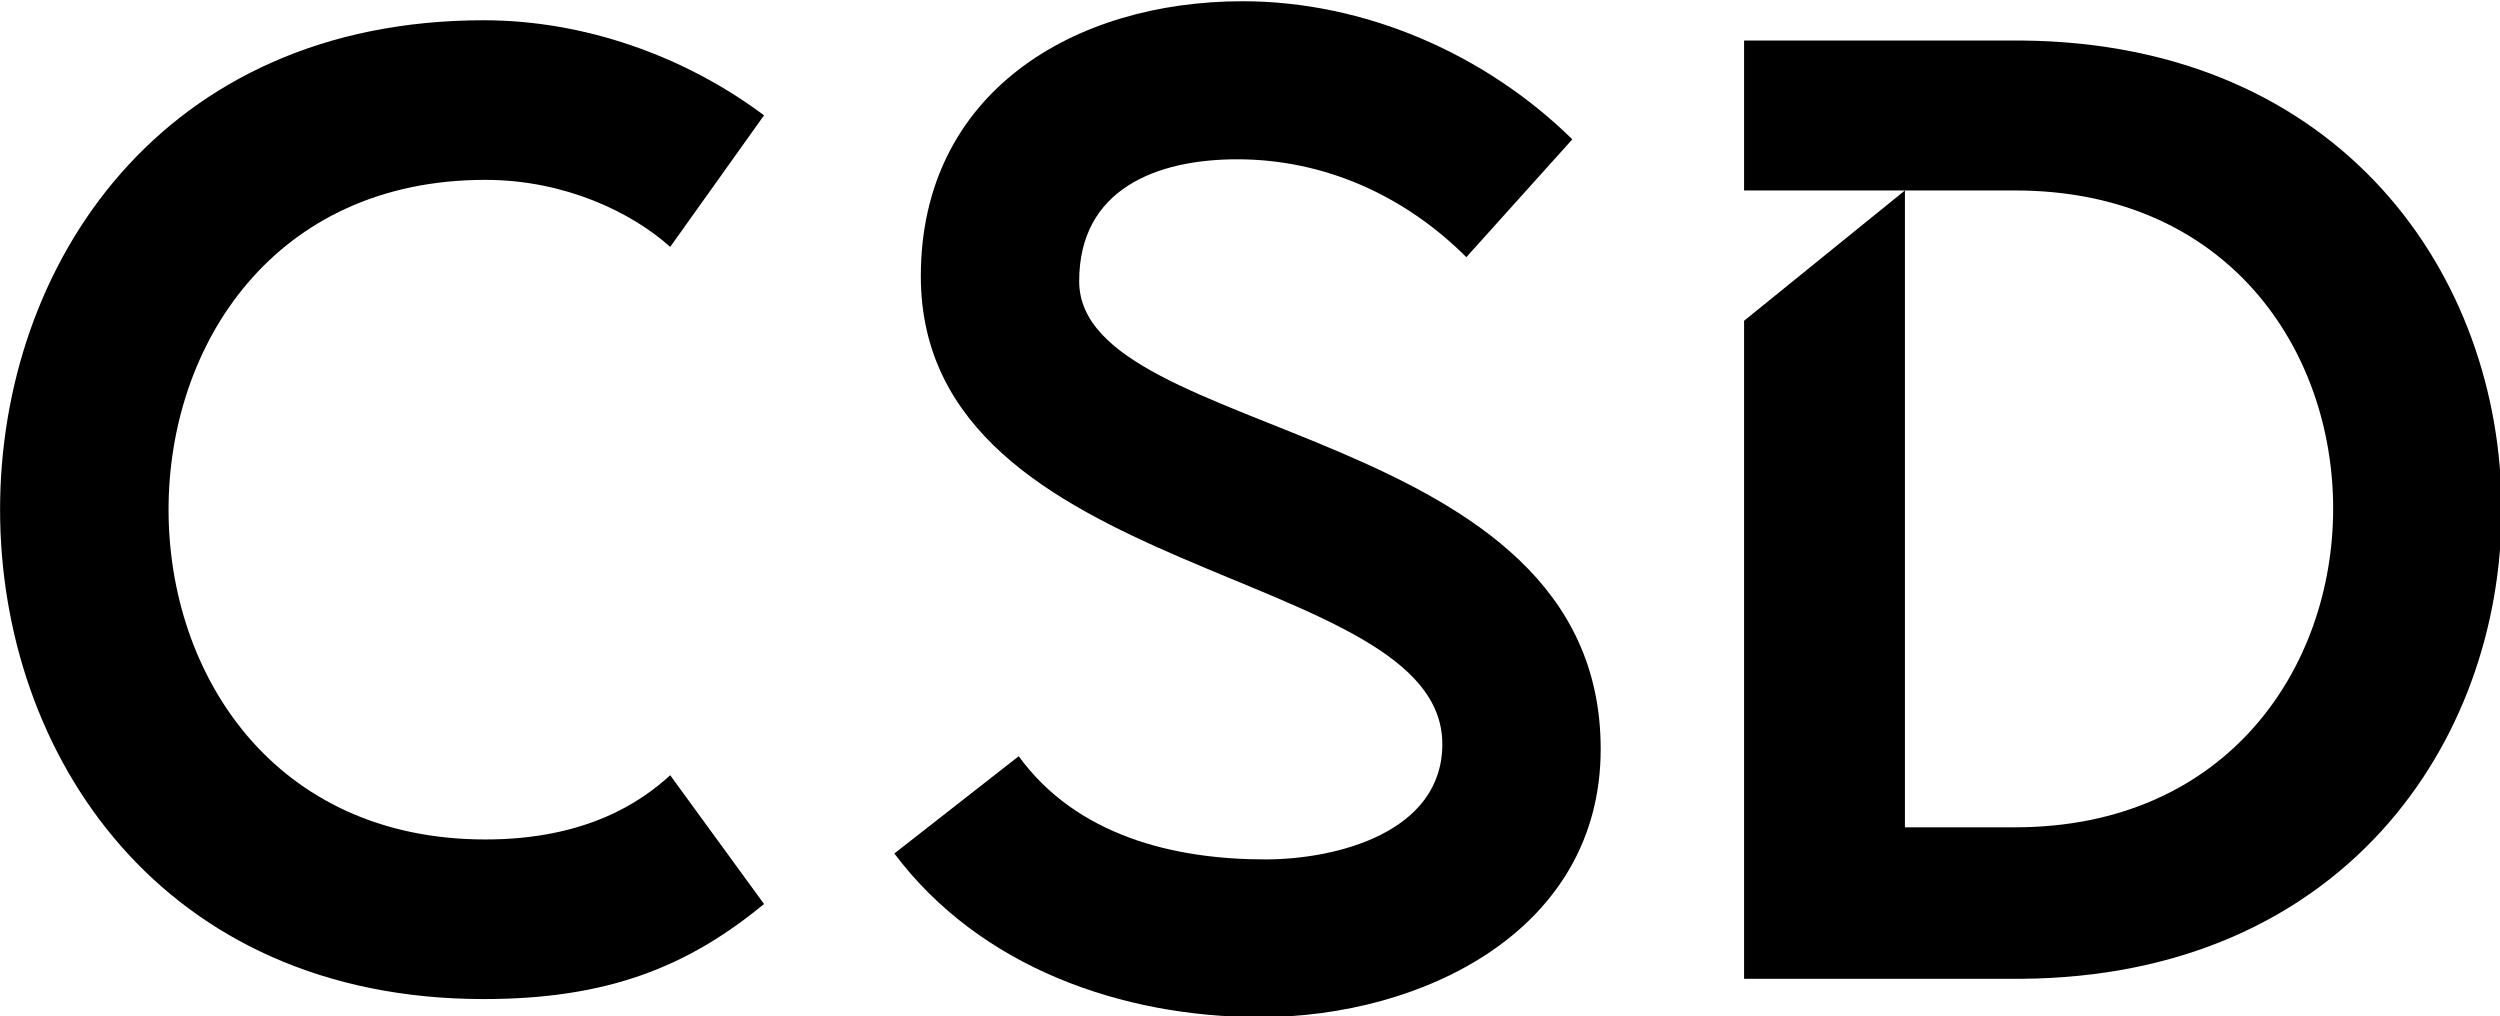 <?xml version="1.0" encoding="utf-8"?>
<!-- Generator: Adobe Illustrator 28.2.0, SVG Export Plug-In . SVG Version: 6.00 Build 0)  -->
<svg version="1.1" xmlns="http://www.w3.org/2000/svg" xmlns:xlink="http://www.w3.org/1999/xlink" x="0px" y="0px"
	 viewBox="0 0 802 326" style="enable-background:new 0 0 802 326;" xml:space="preserve">
<style type="text/css">
	.st0{display:none;}
	.st1{display:inline;}
	.st2{fill:#FFFFFF;}
	.st3{fill:#41B3E6;}
	.st4{fill:#00BAFE;}
	.st5{fill:#83509D;enable-background:new    ;}
</style>
<g id="Layer_1" class="st0">
	<g class="st1">
		<path class="st2" d="M-610.7,212.9c15.3,0,28.3,2.7,39.2,8c10.8,5.3,19.4,12.2,25.7,20.7c6.3,8.5,10.5,17.9,12.4,28.2
			c2,10.3,1.7,20.4-0.8,30.2c-2.5,9.8-7.3,19-14.3,27.4c-7,8.4-16.2,14.8-27.7,19.2l67.4,98.6h-47.5l-62.7-92.6h-25.2v92.6H-684V282
			l39.2-31.9H-684v-37.2H-610.7z M-644.2,250.1v65.4h33.5c8.4,0,15.4-1.6,21.1-4.9c5.6-3.2,9.8-7.3,12.6-12.1s4.1-10.1,4.1-15.8
			c0-5.7-1.4-11-4.3-15.8c-2.9-4.8-7.1-8.8-12.6-12.1c-5.5-3.2-12.5-4.9-20.9-4.9H-644.2z"/>
		<path class="st2" d="M-418.5,282.3h31.9l-31.9-69.4h41.8l106.2,232.3h-41.1l-14.9-32.5h-110.2l-14.9,32.5h-41.5L-418.5,282.3z
			 M-343.9,375.5l-37.8-82.3l-37.8,82.3H-343.9z"/>
		<path class="st2" d="M-144.4,250.1h-94.2v-37.2h161.3L-187.6,408h111.8v37.2h-179.2L-144.4,250.1z"/>
		<path class="st2" d="M45.1,450.5c-15,0-29.8-2.5-44.1-7.6c-14.4-5.1-27.2-12.7-38.3-22.7c-11.2-10.1-20.2-22.7-27-37.8
			c-6.9-15.2-10.3-32.9-10.3-53.3c0-20.1,3.4-37.8,10.3-53.1c6.9-15.3,15.9-27.9,27-38c11.2-10.1,23.9-17.6,38.3-22.7
			c14.4-5.1,29.1-7.6,44.1-7.6c14.8,0,29.4,2.5,43.8,7.6c14.4,5.1,27.2,12.7,38.3,22.7c11.2,10.1,20.2,22.7,27,38
			c6.9,15.3,10.3,33,10.3,53.1c0,20.4-3.4,38.1-10.3,53.3c-6.9,15.2-15.9,27.8-27,37.8c-11.2,10.1-23.9,17.6-38.3,22.7
			C74.5,448,59.9,450.5,45.1,450.5z M45.1,247.8c-10.2,0-20.1,1.7-29.7,5c-9.6,3.3-18.2,8.4-25.7,15.3c-7.5,6.9-13.6,15.4-18.3,25.6
			s-7,22-7,35.5c0,13.7,2.3,25.6,7,35.7c4.6,10.1,10.7,18.5,18.3,25.4c7.5,6.9,16.1,11.9,25.7,15.3c9.6,3.3,19.5,5,29.7,5
			c10,0,19.8-1.7,29.5-5c9.7-3.3,18.4-8.4,25.9-15.3c7.5-6.9,13.6-15.3,18.3-25.4c4.6-10.1,7-22,7-35.7c0-13.5-2.3-25.3-7-35.5
			S108,274.9,100.5,268c-7.5-6.9-16.2-11.9-25.9-15.3C64.8,249.4,55,247.8,45.1,247.8z"/>
		<path class="st2" d="M266.4,212.9c15.3,0,28.3,2.7,39.2,8c10.8,5.3,19.4,12.2,25.7,20.7c6.3,8.5,10.5,17.9,12.4,28.2
			c2,10.3,1.7,20.4-0.8,30.2c-2.5,9.8-7.3,19-14.3,27.4c-7,8.4-16.2,14.8-27.7,19.2l67.4,98.6h-47.5l-62.7-92.6h-25.2v92.6h-39.8
			V282l39.2-31.9h-39.2v-37.2H266.4z M232.9,250.1v65.4h33.5c8.4,0,15.4-1.6,21.1-4.9c5.6-3.2,9.8-7.3,12.6-12.1s4.1-10.1,4.1-15.8
			c0-5.7-1.4-11-4.3-15.8c-2.9-4.8-7.1-8.8-12.6-12.1c-5.5-3.2-12.5-4.9-20.9-4.9H232.9z"/>
		<path class="st2" d="M460.2,390.1c7.1,9.7,16.1,16.4,27.2,20.1c11.1,3.7,22.3,5.5,33.8,5.5c4.4,0,9.2-0.4,14.3-1.3
			c5.1-0.9,9.8-2.4,14.3-4.6c4.4-2.2,8.1-5.1,11-8.8c2.9-3.7,4.3-8.2,4.3-13.8c0-5.5-1.8-10.4-5.5-14.6c-3.7-4.2-8.5-8.1-14.6-11.6
			c-6.1-3.5-13-6.9-20.7-10c-7.7-3.1-15.7-6.4-23.7-10c-8.1-3.5-16-7.4-23.7-11.4c-7.7-4.1-14.7-8.8-20.7-14.3
			c-6.1-5.4-11-11.7-14.6-18.9c-3.6-7.2-5.5-15.5-5.5-25.1c0-11.3,2.2-21.2,6.6-29.7c4.4-8.5,10.3-15.6,17.6-21.2
			s15.8-9.9,25.4-12.8c9.6-2.9,19.6-4.3,30-4.3c15.3,0,30,3,44.1,9.1c14.2,6.1,26.7,14.4,37.5,25.1L571,266.7
			c-7.7-7.7-16.4-13.7-26.1-17.9c-9.6-4.2-19.9-6.3-30.7-6.3c-5.1,0-10,0.5-14.6,1.5c-4.6,1-8.8,2.7-12.4,5
			c-3.7,2.3-6.6,5.4-8.8,9.3c-2.2,3.9-3.3,8.7-3.3,14.4c0,6.6,3.2,12.2,9.6,16.8c6.4,4.5,14.4,8.8,23.9,12.9
			c9.5,4.1,19.9,8.4,31,12.8c11.2,4.4,21.5,9.8,31,16.1c9.5,6.3,17.5,14.1,23.9,23.2c6.4,9.2,9.6,20.5,9.6,34
			c0,11.3-2.5,21.1-7.6,29.4c-5.1,8.3-11.6,15.2-19.6,20.7c-8,5.5-17,9.6-27,12.3c-10.1,2.7-20.1,4-30,4c-8.6,0-17.2-0.8-25.7-2.3
			c-8.5-1.6-16.7-4-24.6-7.3c-7.9-3.3-15.2-7.5-22.1-12.6c-6.9-5.1-12.9-11.2-18.3-18.3L460.2,390.1z"/>
		<path class="st2" d="M611.2,250.1v-37.2h191.1v37.2h-76v195.1h-39.8V250.1H611.2z"/>
		<path class="st2" d="M841.5,282.3h31.9l-31.9-69.4h41.8l106.2,232.3h-41.1l-14.9-32.5H823.2l-14.9,32.5h-41.5L841.5,282.3z
			 M916.1,375.5l-37.8-82.3l-37.8,82.3H916.1z"/>
		<path class="st2" d="M954,250.1v-37.2h191.1v37.2h-76v195.1h-39.8V250.1H954z"/>
		<path class="st2" d="M1316,212.9v37.2h-110.5v60.4h86.6v37.2h-86.6V408H1316v37.2h-150.3V212.9H1316z"/>
		<polygon class="st3" points="-644.2,250.1 -684,250.2 -684,282.3 		"/>
	</g>
</g>
<g id="Layer_2" class="st0">
	<g class="st1">
		<path class="st2" d="M-647.2,373.6c17,23.3,45.5,30.4,72.7,30.4c20.9,0,52.2-7.9,52.2-34c0-53-153.8-47.4-153.8-137.9
			c0-54.2,45.1-81,94.9-81c36,0,71.5,15.4,97.2,40.7l-31.2,34.8c-18.2-18.2-41.9-28.9-67.6-28.9c-23.7,0-46.6,8.7-46.6,36
			c0,47.4,153.8,41.1,153.8,137.9c0,53.8-53,79.1-100.4,79.1c-40.7,0-82.6-14.6-107.9-48.2L-647.2,373.6z"/>
		<path class="st2" d="M-254.4,162.5v44.3H-386v71.9h103.2V323H-386v71.9h131.6v44.3h-179V162.5H-254.4z"/>
		<path class="st2" d="M-138.9,245.1h37.9l-37.9-82.6h49.8L37.3,439.2h-49l-17.8-38.7h-131.2l-17.8,38.7h-49.4L-138.9,245.1z
			 M-50,356.2l-45.1-98l-45.1,98H-50z"/>
		<path class="st2" d="M109.3,162.5h15.8l104.7,198.8l104.7-198.8h15.8l41.5,276.7h-46.6l-24.5-158.1l-83,158.1h-15.8l-83.4-158.1
			l-24.1,158.1H67.8L109.3,162.5z"/>
		<path class="st2" d="M438.1,162.5h47.4v232.4h131.6v44.3h-179V162.5z"/>
		<path class="st2" d="M830.6,162.5v44.3H699v71.9h103.2V323H699v71.9h131.6v44.3h-179V162.5H830.6z"/>
		<path class="st2" d="M901.8,373.6c17,23.3,45.5,30.4,72.7,30.4c20.9,0,52.2-7.9,52.2-34c0-53-153.8-47.4-153.8-137.9
			c0-54.2,45.1-81,94.9-81c36,0,71.5,15.4,97.2,40.7l-31.2,34.8c-18.2-18.2-41.9-28.9-67.6-28.9c-23.7,0-46.6,8.7-46.6,36
			c0,47.4,153.8,41.1,153.8,137.9c0,53.8-53,79.1-100.4,79.1c-40.7,0-82.6-14.6-107.9-48.2L901.8,373.6z"/>
		<path class="st2" d="M1144.5,373.6c17,23.3,45.5,30.4,72.7,30.4c20.9,0,52.2-7.9,52.2-34c0-53-153.8-47.4-153.8-137.9
			c0-54.2,45.1-81,94.9-81c36,0,71.5,15.4,97.2,40.7l-31.2,34.8c-18.2-18.2-41.9-28.9-67.6-28.9c-23.7,0-46.6,8.7-46.6,36
			c0,47.4,153.8,41.1,153.8,137.9c0,53.8-53,79.1-100.4,79.1c-40.7,0-82.6-14.6-107.9-48.2L1144.5,373.6z"/>
		<polygon class="st3" points="-385.9,206.8 -433.4,206.9 -433.4,245.2 		"/>
	</g>
</g>
<g id="Layer_3" class="st0">
	<g class="st1">
		<polygon class="st4" points="-257.5,72.8 -323,73 -323,125.7 		"/>
		<path class="st2" d="M-684,11.1v61h123.6v320.2h65.4V72.1h124.7v-61H-684z"/>
		<path class="st2" d="M-145.9,230.6c112.7-44.2,93.7-219.5-56.6-219.5h-120.4v61.6h64.3l-64.3,52.3v267.4h65.4v-152h41.4l102.9,152
			h77.9L-145.9,230.6z M-202.5,178.8h-55V72.6h55C-120.3,72.6-119.7,178.8-202.5,178.8z"/>
		<path class="st2" d="M134.6,2.4C36.1,2.4-62,68.8-62,201.7S36.1,401,134.6,401c98,0,196.1-66.4,196.1-199.3S232.7,2.4,134.6,2.4z
			 M134.6,335.1C68.2,335.1,2.3,291,2.3,201.7S68.2,68.3,134.6,68.3c65.9,0,132.4,44.2,132.4,133.5S200.5,335.1,134.6,335.1z"/>
		<path class="st2" d="M661.3,11.1v240.2L438,11.1h-22.4v381.3H481V151.6l223.8,240.8h21.8V11.1H661.3z"/>
		<path class="st2" d="M861,11.1l-65.1,52.6v328.7h65.4V11.1H861z"/>
		<path class="st2" d="M1314.4,201.7c0-132.9-98-199.4-196.1-199.4c-57.2,0-113.9,22.3-151.4,67l45.2,47.9
			c25.6-32.7,65.9-49,106.2-49c65.9,0,132.4,44.2,132.4,133.5c0,51.2-21.8,87.7-52.8,109.5l-36.5-51.7l-48,37.5l25.6,36.5
			c-7.1,1.1-13.6,1.6-20.7,1.6c-66.5,0-132.4-44.1-132.4-133.4c0-31,7.6-56.6,21.3-76.8h-72.4c-8.7,22.3-13.1,47.9-13.1,76.8
			c0,132.9,98,199.3,196.6,199.3c21.3,0,41.9-3.2,62.1-9.3l45.2,63.7l47.9-37.5l-37.5-52.8C1281.7,332.4,1314.4,278,1314.4,201.7z"
			/>
		<line class="st2" x1="861" y1="11.1" x2="795.9" y2="63.7"/>
	</g>
</g>
<g id="Layer_4" class="st0">
	<g class="st1">
		<path class="st2" d="M-684,13h51.5v300.5H-684V13z"/>
		<path class="st2" d="M-483.1,13c19.7,0,36.6,3.4,50.7,10.3c14,6.9,25.1,15.8,33.3,26.8c8.2,11,13.5,23.2,16.1,36.5
			c2.6,13.3,2.2,26.3-1.1,39.1c-3.3,12.7-9.4,24.5-18.5,35.4c-9,10.9-21,19.2-35.8,24.9l87.1,127.5h-61.4l-81.1-119.8h-32.6v119.8
			H-578V102.3l50.7-41.3H-578V13H-483.1z M-526.5,61v84.6h43.4c10.9,0,20-2.1,27.3-6.3s12.7-9.4,16.3-15.6c3.6-6.2,5.4-13,5.4-20.4
			c0-7.4-1.9-14.2-5.6-20.4c-3.7-6.2-9.2-11.4-16.3-15.6c-7.2-4.2-16.2-6.3-27-6.3H-526.5z"/>
		<path class="st2" d="M-198.1,320.3c-19.5,0-38.5-3.3-57.1-9.9c-18.6-6.6-35.1-16.4-49.6-29.4c-14.5-13-26.1-29.3-35-48.9
			c-8.9-19.6-13.3-42.6-13.3-68.9c0-26,4.4-48.9,13.3-68.7c8.9-19.7,20.5-36.1,35-49.1c14.4-13,31-22.8,49.6-29.4
			c18.6-6.6,37.6-9.9,57.1-9.9c19.2,0,38.1,3.3,56.7,9.9c18.6,6.6,35.1,16.4,49.6,29.4c14.4,13,26.1,29.4,35,49.1
			c8.9,19.7,13.3,42.6,13.3,68.7c0,26.3-4.4,49.3-13.3,68.9c-8.9,19.6-20.5,35.9-35,48.9c-14.5,13-31,22.8-49.6,29.4
			C-160,317-178.9,320.3-198.1,320.3z M-198.1,58c-13.2,0-26,2.1-38.4,6.4c-12.4,4.3-23.5,10.9-33.3,19.7
			c-9.7,8.9-17.6,19.9-23.6,33.1c-6,13.2-9,28.5-9,45.9c0,17.8,3,33.1,9,46.1c6,13,13.9,24,23.6,32.8c9.7,8.9,20.8,15.5,33.3,19.7
			c12.5,4.3,25.3,6.4,38.4,6.4c12.9,0,25.6-2.1,38.2-6.4c12.6-4.3,23.7-10.9,33.5-19.7c9.7-8.9,17.6-19.8,23.6-32.8
			c6-13,9-28.4,9-46.1c0-17.5-3-32.8-9-45.9c-6-13.2-13.9-24.2-23.6-33.1c-9.7-8.9-20.9-15.5-33.5-19.7
			C-172.4,60.2-185.2,58-198.1,58z"/>
		<path class="st2" d="M21.7,13l176,189.3V13h51.5v300.5h-17.2L55.6,123.7v189.7H4.1V13H21.7z"/>
		<path class="st2" d="M303.8,102.6L355.3,61h-51.5V13h104.3c22.3,0,40.6,4.6,54.9,13.7c14.3,9.2,24.7,20.5,31.1,34.1
			c6.4,13.6,8.9,28,7.3,43.1c-1.6,15.2-7.1,28.8-16.5,40.8c11.4,7.2,20.5,16.3,27,27.5c6.6,11.2,10.8,23,12.7,35.4
			c1.9,12.5,1.4,25-1.5,37.6c-2.9,12.6-8.2,24-15.9,34.1c-7.7,10.2-17.9,18.4-30.5,24.7c-12.6,6.3-27.5,9.4-44.6,9.4H303.8V102.6z
			 M355.3,61v70h53.7c13.2-0.3,23.1-4.1,29.8-11.4c6.7-7.3,10-15.3,9.9-24c-0.1-8.7-3.6-16.7-10.3-23.8
			c-6.7-7.1-16.8-10.7-30.3-10.7H355.3z M432.1,265.4c9.2,0,16.7-2.1,22.8-6.4c6-4.3,10.5-9.6,13.5-15.9c3-6.3,4.5-13.2,4.5-20.8
			c0-7.6-1.5-14.5-4.5-20.8c-3-6.3-7.5-11.6-13.5-15.9c-6-4.3-13.6-6.4-22.8-6.4h-76.8v86.3H432.1z"/>
		<path class="st2" d="M638.2,102.7h41.2L638.2,13h54.1l137.4,300.5h-53.2l-19.3-42.1H614.6l-19.3,42.1h-53.7L638.2,102.7z
			 M734.8,223.3l-48.9-106.5l-48.9,106.5H734.8z"/>
		<path class="st2" d="M889.3,242.2c9.2,12.6,20.9,21.2,35.2,26c14.3,4.7,28.9,7.1,43.8,7.1c5.7,0,11.9-0.6,18.5-1.7
			c6.6-1.1,12.7-3.1,18.5-6c5.7-2.9,10.4-6.7,14.2-11.4c3.7-4.7,5.6-10.7,5.6-17.8c0-7.1-2.4-13.4-7.1-18.9
			c-4.7-5.4-11-10.4-18.9-15c-7.9-4.6-16.8-8.9-26.8-12.9c-10-4-20.2-8.3-30.7-12.9c-10.4-4.6-20.7-9.5-30.7-14.8
			c-10-5.3-19-11.4-26.8-18.5c-7.9-7-14.2-15.2-18.9-24.5c-4.7-9.3-7.1-20.1-7.1-32.4c0-14.6,2.9-27.4,8.6-38.4
			c5.7-11,13.3-20.2,22.8-27.5c9.4-7.3,20.4-12.8,32.8-16.5c12.5-3.7,25.4-5.6,38.9-5.6c19.7,0,38.8,3.9,57.1,11.8
			c18.3,7.9,34.5,18.7,48.5,32.4l-33.9,37.8c-10-10-21.3-17.7-33.7-23.2c-12.4-5.4-25.7-8.2-39.7-8.2c-6.6,0-12.9,0.6-18.9,1.9
			c-6,1.3-11.4,3.4-16.1,6.4c-4.7,3-8.5,7-11.4,12c-2.9,5-4.3,11.2-4.3,18.7c0,8.6,4.1,15.8,12.5,21.7c8.3,5.9,18.6,11.5,30.9,16.7
			c12.3,5.3,25.7,10.8,40.1,16.5c14.4,5.7,27.8,12.7,40.1,20.8c12.3,8.2,22.6,18.2,30.9,30.1c8.3,11.9,12.5,26.5,12.5,44
			c0,14.6-3.3,27.3-9.9,38c-6.6,10.7-15,19.7-25.3,26.8c-10.3,7.2-22,12.5-35,15.9c-13,3.4-26,5.2-38.8,5.2c-11.2,0-22.3-1-33.3-3
			c-11-2-21.6-5.2-31.8-9.4c-10.2-4.3-19.7-9.7-28.5-16.3c-8.9-6.6-16.7-14.4-23.6-23.6L889.3,242.2z"/>
		<path class="st2" d="M1316,13V61h-142.9v78.1h112v48.1h-112v78.1H1316v48.1h-194.5V13H1316z"/>
		<polygon class="st3" points="-526.4,61 -578,61.1 -578,102.7 		"/>
	</g>
</g>
<g id="Layer_5">
	<g>
		<g>
			<path d="M155.2,6.5c31.8,0,64.1,11.2,89.9,30.5L215,79.2c-12.5-11.2-34-21.5-59.3-21.5c-135.5,0-135.5,211.6,0,211.6
				c32.3,0,49.9-12,59.3-20.6l30.1,41.3c-24.5,20.2-50.3,30.5-89.9,30.5C-51.7,320.5-51.7,6.5,155.2,6.5z"/>
			<path d="M326.8,242.6c18.5,25.4,49.5,33.1,79.1,33.1c22.8,0,56.8-8.6,56.8-37c0-57.6-167.3-51.6-167.3-150.1
				c0-58.9,49-88.2,103.2-88.2c39.1,0,77.8,16.8,105.8,44.3l-34,37.8c-19.8-19.8-45.6-31.4-73.5-31.4c-25.8,0-50.7,9.5-50.7,39.1
				c0,51.6,167.3,44.7,167.3,150.1c0,58.5-57.6,86-109.2,86c-44.3,0-89.9-15.9-117.4-52.5L326.8,242.6z"/>
			<path d="M611.1,61.1h-51.6V13h89c102.8,0.9,154,75.7,154,150.5c0,74.8-51.2,149.7-154,150.5h-89V102.9L611.1,61.1z M611.1,61.1
				v204.3h35.3c135.9,0,136.3-204.3,0-204.3H611.1z"/>
		</g>
	</g>
</g>
<g id="Layer_6" class="st0">
	<g class="st1">
		<path class="st2" d="M-693,325.4V100.5l55-44.4h-55V4.8h207.5v51.3H-638v100.8h119.5v51.3H-638v117.2H-693z"/>
		<path class="st2" d="M-306.9,332.7c-20.8,0-41.1-3.5-60.9-10.5c-19.9-7-37.5-17.5-52.9-31.4c-15.4-13.9-27.9-31.3-37.3-52.2
			c-9.5-20.9-14.2-45.4-14.2-73.5c0-27.8,4.7-52.2,14.2-73.3c9.5-21.1,21.9-38.5,37.3-52.4c15.4-13.9,33-24.3,52.9-31.4
			c19.8-7,40.1-10.5,60.9-10.5c20.5,0,40.6,3.5,60.5,10.5c19.8,7,37.5,17.5,52.9,31.4c15.4,13.9,27.9,31.4,37.3,52.4
			c9.5,21.1,14.2,45.5,14.2,73.3c0,28.1-4.7,52.6-14.2,73.5c-9.5,20.9-21.9,38.3-37.3,52.2c-15.4,13.9-33.1,24.4-52.9,31.4
			C-266.3,329.2-286.5,332.7-306.9,332.7z M-306.9,52.9c-14,0-27.7,2.3-41,6.9c-13.3,4.6-25.1,11.6-35.5,21.1
			c-10.4,9.5-18.8,21.2-25.2,35.3c-6.4,14-9.6,30.4-9.6,49c0,18.9,3.2,35.3,9.6,49.2c6.4,13.9,14.8,25.6,25.2,35
			c10.4,9.5,22.2,16.5,35.5,21.1c13.3,4.6,26.9,6.9,41,6.9c13.7,0,27.3-2.3,40.8-6.9c13.4-4.6,25.3-11.6,35.7-21.1
			c10.4-9.5,18.8-21.1,25.2-35c6.4-13.9,9.6-30.3,9.6-49.2c0-18.6-3.2-35-9.6-49c-6.4-14-14.8-25.8-25.2-35.3
			c-10.4-9.5-22.3-16.5-35.7-21.1C-279.6,55.1-293.2,52.9-306.9,52.9z"/>
		<path class="st2" d="M10,4.8c21.1,0,39.1,3.7,54,11c15,7.3,26.8,16.9,35.5,28.6c8.7,11.8,14.4,24.7,17.2,38.9
			c2.7,14.2,2.4,28.1-1.1,41.7c-3.5,13.6-10.1,26.2-19.7,37.8c-9.6,11.6-22.4,20.5-38.2,26.6l93,136H85.1L-1.4,197.6h-34.8v127.8
			h-55V100.1l54-44h-54V4.8H10z M-36.3,56.1v90.2H10c11.6,0,21.3-2.2,29.1-6.7c7.8-4.5,13.6-10,17.4-16.7c3.8-6.6,5.7-13.9,5.7-21.8
			c0-7.9-2-15.1-6-21.7c-4-6.6-9.8-12.2-17.4-16.6c-7.6-4.5-17.3-6.7-28.9-6.7H-36.3z"/>
		<path class="st2" d="M234,4.8h18.3l121.4,230.4L495,4.8h18.3l48.1,320.6h-54L479,142.2l-96.2,183.2h-18.3l-96.6-183.2l-27.9,183.2
			h-54L234,4.8z"/>
		<path class="st2" d="M615,4.8h55v320.6h-55V4.8z"/>
		<path class="st2" d="M783.1,56.1h-55V4.8h94.8c27.5,0.3,51.4,5,71.9,14.2c20.5,9.2,37.5,21.3,51.1,36.4
			c13.6,15.1,23.8,32.2,30.7,51.3c6.9,19.1,10.3,38.6,10.3,58.4c0,19.9-3.4,39.3-10.3,58.4c-6.9,19.1-17.1,36.2-30.7,51.3
			c-13.6,15.1-30.6,27.3-51.1,36.4c-20.5,9.2-44.4,13.9-71.9,14.2h-94.8V100.5L783.1,56.1z M783.1,56.1v218h37.6
			c24.1,0,44.2-5.4,60.2-16.1c16-10.7,28.1-24.2,36.2-40.4c8.1-16.2,12.1-33.7,12.1-52.6c0-18.8-4-36.3-11.9-52.5
			c-7.9-16.2-20-29.7-36.2-40.4c-16.2-10.7-36.3-16.1-60.5-16.1H783.1z"/>
		<path class="st2" d="M1037.7,4.8h55v320.6h-55V4.8z"/>
		<path class="st2" d="M1146.2,4.8h55v198.8c0,12.5,2.1,23.4,6.4,32.7c4.3,9.3,9.9,17.1,16.9,23.4c7,6.3,15,10.9,24,14
			c9,3.1,18.1,4.6,27.3,4.6c9.5,0,18.6-1.5,27.5-4.6c8.9-3,16.8-7.7,23.8-14c7-6.3,12.7-14,16.9-23.4c4.3-9.3,6.4-20.2,6.4-32.7V4.8
			h55v198.8c0,22-3.7,41.3-11.2,57.9c-7.5,16.6-17.3,30.5-29.3,41.7c-12.1,11.1-25.9,19.5-41.4,25c-15.6,5.5-31.5,8.2-47.6,8.2
			c-16.2,0-32.1-2.7-47.6-8.2c-15.6-5.5-29.4-13.8-41.4-25c-12.1-11.1-21.8-25-29.3-41.7c-7.5-16.6-11.2-35.9-11.2-57.9V4.8z"/>
		<path class="st2" d="M1502.5,4.8h18.3l121.4,230.4L1763.6,4.8h18.3l48.1,320.6h-54l-28.4-183.2l-96.2,183.2h-18.3l-96.6-183.2
			l-27.9,183.2h-54L1502.5,4.8z"/>
		<polygon class="st4" points="-639.5,54.4 -693,54.5 -693,97.6 		"/>
	</g>
</g>
<g id="Layer_7" class="st0">
	<g class="st1">
		<polygon class="st5" points="-581.9,-246 -611.9,-180.3 -564.6,-180.3 		"/>
		<path class="st2" d="M-611.9-180.2h36.6l-36.6-79.8h48.1L-441.6,7.2H-489l-17.2-37.4h-126.7l-17.2,37.4h-47.7L-611.9-180.2z
			 M-526-73l-43.5-94.7L-613-73H-526z"/>
		<path class="st2" d="M-421.1-260h45.8v224.5h127.1V7.2h-172.9V-260z"/>
		<path class="st2" d="M-309.5-217.3V-260h219.9v42.8H-177V7.2h-45.8v-224.5H-309.5z"/>
		<path class="st2" d="M-49.6-56.2c8.1,11.2,18.6,18.9,31.3,23.1c12.7,4.2,25.7,6.3,38.9,6.3c5.1,0,10.6-0.5,16.4-1.5
			c5.9-1,11.3-2.8,16.4-5.3c5.1-2.5,9.3-5.9,12.6-10.1c3.3-4.2,5-9.5,5-15.8c0-6.4-2.1-12-6.3-16.8c-4.2-4.8-9.8-9.3-16.8-13.4
			c-7-4.1-15-7.9-23.9-11.5c-8.9-3.6-18-7.4-27.3-11.5c-9.3-4.1-18.4-8.5-27.3-13.2c-8.9-4.7-16.9-10.2-23.9-16.4
			c-7-6.2-12.6-13.5-16.8-21.8c-4.2-8.3-6.3-17.9-6.3-28.8c0-13,2.5-24.4,7.6-34.2c5.1-9.8,11.8-17.9,20.2-24.4
			c8.4-6.5,18.1-11.4,29.2-14.7c11.1-3.3,22.6-5,34.5-5c17.6,0,34.5,3.5,50.8,10.5c16.3,7,30.7,16.6,43.1,28.8l-30.2,33.6
			c-8.9-8.9-18.9-15.8-30-20.6C36.8-223.6,25-226,12.6-226c-5.9,0-11.5,0.6-16.8,1.7c-5.3,1.1-10.1,3.1-14.3,5.7
			c-4.2,2.7-7.6,6.2-10.1,10.7c-2.5,4.5-3.8,10-3.8,16.6c0,7.6,3.7,14.1,11.1,19.3c7.4,5.2,16.5,10.2,27.5,14.9
			c10.9,4.7,22.8,9.6,35.7,14.7c12.8,5.1,24.7,11.3,35.7,18.5c10.9,7.3,20.1,16.2,27.5,26.7c7.4,10.6,11.1,23.6,11.1,39.1
			c0,13-2.9,24.2-8.8,33.8S93.9-6.8,84.7-0.4c-9.2,6.4-19.5,11.1-31.1,14.1c-11.6,3.1-23.1,4.6-34.5,4.6c-9.9,0-19.8-0.9-29.6-2.7
			c-9.8-1.8-19.2-4.6-28.2-8.4c-9-3.8-17.5-8.6-25.4-14.5c-7.9-5.9-14.9-12.8-21-21L-49.6-56.2z"/>
		<path class="st2" d="M-658.9,50.1h15.3l101.2,192l101.2-192h15.3l40.1,267.2h-45l-23.7-152.7l-80.2,152.7h-15.3l-80.5-152.7
			L-654,317.3h-45L-658.9,50.1z"/>
		<path class="st2" d="M-279.8,129.8h36.6l-36.6-79.8h48.1l122.2,267.2h-47.3l-17.2-37.4h-126.7l-17.2,37.4h-47.7L-279.8,129.8z
			 M-193.9,237.1l-43.5-94.7l-43.5,94.7H-193.9z"/>
		<path class="st2" d="M-4.6,50.1c17.6,0,32.6,3.1,45,9.2C52.9,65.3,62.8,73.3,70,83.1c7.3,9.8,12,20.6,14.3,32.4
			c2.3,11.8,2,23.4-1,34.7c-2.9,11.3-8.4,21.8-16.4,31.5c-8,9.7-18.6,17.1-31.9,22.1l77.5,113.4H58l-72.1-106.5h-29v106.5H-89V129.5
			l45-36.7h-45V50.1H-4.6z M-43.2,92.8V168h38.6c9.7,0,17.7-1.9,24.2-5.6c6.5-3.7,11.3-8.4,14.5-13.9c3.2-5.5,4.8-11.6,4.8-18.1
			c0-6.6-1.7-12.6-5-18.1c-3.3-5.5-8.1-10.2-14.5-13.9c-6.4-3.7-14.4-5.6-24-5.6H-43.2z"/>
		<path class="st2" d="M132.7,317.3V50.1h45.8v121.4l97.3-121.4h53.4l-87.4,109.2h0.4l121.8,158h-55L214.3,194l-35.9,45v78.3H132.7z
			"/>
		<path class="st2" d="M558.3,50.1v42.8H431.2v69.5h99.6v42.8h-99.6v69.5h127.1v42.8H385.4V50.1H558.3z"/>
		<path class="st2" d="M578.9,92.8V50.1h219.9v42.8h-87.4v224.5h-45.8V92.8H578.9z"/>
		<path class="st2" d="M819.3,50.1h88.2c15,0,28.2,2.5,39.5,7.4c11.3,5,20.7,11.5,28.2,19.7c7.5,8.1,13.2,17.4,17,27.7
			c3.8,10.3,5.7,20.9,5.7,31.9c0,10.7-1.9,21.3-5.7,31.7c-3.8,10.4-9.5,19.7-17,27.7c-7.5,8-16.9,14.5-28.2,19.5
			c-11.3,5-24.5,7.4-39.5,7.4h-42.4v94.3h-45.8V129.5l45-36.7h-45V50.1z M865.1,92.8v87.4h42.4c9.7,0,17.8-2.2,24.2-6.5
			c6.5-4.4,11.3-9.8,14.5-16.2c3.2-6.4,4.8-13.4,4.8-21c0-7.6-1.7-14.6-5-21c-3.3-6.4-8.1-11.8-14.5-16.2
			c-6.4-4.4-14.4-6.6-24.1-6.6H865.1z"/>
		<path class="st2" d="M1018.6,50.1h45.8v224.5h124.9l-19.3,42.8h-151.4V50.1z"/>
		<path class="st2" d="M1277.1,129.8h36.6l-36.6-79.8h48.1l122.2,267.2h-47.3l-17.2-37.4h-126.7l-17.2,37.4h-47.7L1277.1,129.8z
			 M1363,237.1l-43.5-94.7l-43.5,94.7H1363z"/>
		<path class="st2" d="M1565.4,323c-22.9,0-42.9-4-60.1-12c-17.2-8-31.6-18.5-43.1-31.5c-11.6-13-20.2-27.9-26-44.7
			c-5.7-16.8-8.6-33.8-8.6-51.2c0-17.3,2.9-34.4,8.6-51.2c5.7-16.8,14.4-31.7,26-44.7c11.6-13,26-23.5,43.1-31.5
			c17.2-8,37.2-12,60.1-12c14.2,0,28.2,2.4,42,7.1c13.7,4.7,26.3,11.4,37.8,20l-26.7,37.4c-5.6-5.1-12.9-9.5-21.9-13.4
			c-9-3.8-19.3-5.7-30.7-5.7c-20.1,0-36.8,4.6-50.2,13.9c-13.4,9.3-23.4,20.9-30,34.7c-6.6,13.9-9.9,29-9.9,45.2
			c0,16.3,3.3,31.4,9.9,45.2c6.6,13.9,16.6,25.5,30,34.7c13.4,9.3,30.1,13.9,50.2,13.9c7.1,0,13.5-0.6,19.1-1.7
			c5.6-1.1,10.6-2.7,14.9-4.6c4.3-1.9,8-3.9,11.1-5.9c3.1-2,5.6-4.1,7.6-6.1l26.7,36.6c-10.9,8.9-22.6,15.6-34.9,20.2
			C1597.9,320.7,1583,323,1565.4,323z"/>
		<path class="st2" d="M1838,50.1v42.8h-127.1v69.5h99.6v42.8h-99.6v69.5H1838v42.8h-172.9V50.1H1838z"/>
	</g>
</g>
</svg>
